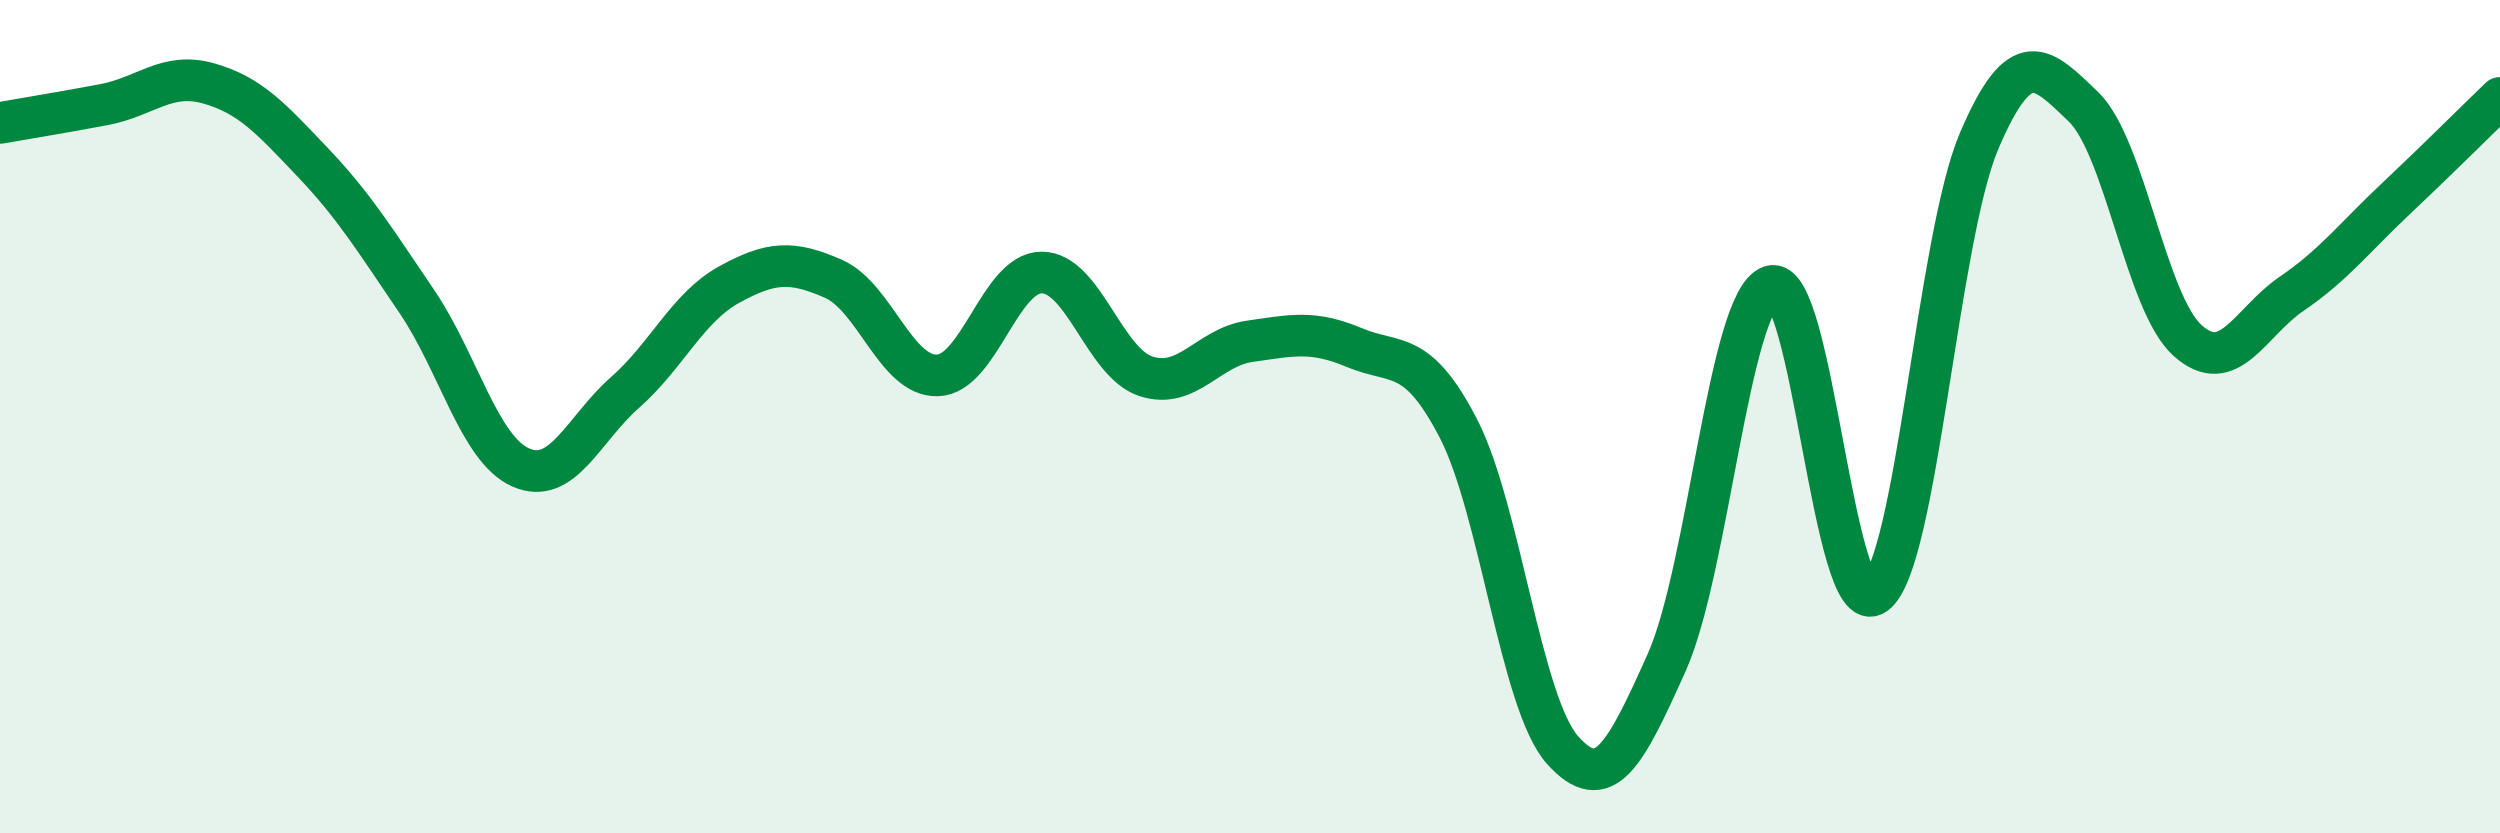 
    <svg width="60" height="20" viewBox="0 0 60 20" xmlns="http://www.w3.org/2000/svg">
      <path
        d="M 0,2.95 C 0.5,2.86 1.5,2.7 2.5,2.51 C 3.5,2.32 4,1.72 5,2 C 6,2.28 6.5,2.84 7.5,3.89 C 8.5,4.94 9,5.76 10,7.23 C 11,8.7 11.5,10.78 12.5,11.22 C 13.5,11.66 14,10.3 15,9.42 C 16,8.54 16.5,7.38 17.5,6.83 C 18.5,6.28 19,6.25 20,6.69 C 21,7.13 21.5,9.04 22.5,9.01 C 23.5,8.98 24,6.54 25,6.54 C 26,6.54 26.5,8.7 27.5,9.03 C 28.5,9.36 29,8.33 30,8.19 C 31,8.05 31.5,7.92 32.5,8.34 C 33.5,8.76 34,8.35 35,10.28 C 36,12.21 36.5,16.88 37.5,18 C 38.5,19.12 39,18.13 40,15.9 C 41,13.67 41.5,7.2 42.5,6.87 C 43.5,6.54 44,14.96 45,14.26 C 46,13.56 46.5,5.72 47.5,3.38 C 48.5,1.04 49,1.6 50,2.56 C 51,3.52 51.5,7.27 52.5,8.17 C 53.5,9.07 54,7.73 55,7.05 C 56,6.37 56.5,5.71 57.5,4.77 C 58.5,3.83 59.5,2.83 60,2.35L60 20L0 20Z"
        fill="#008740"
        opacity="0.1"
        stroke-linecap="round"
        stroke-linejoin="round"
      />
      <path
        d="M 0,2.95 C 0.5,2.86 1.5,2.7 2.5,2.51 C 3.5,2.32 4,1.72 5,2 C 6,2.28 6.5,2.84 7.5,3.89 C 8.5,4.94 9,5.76 10,7.23 C 11,8.7 11.5,10.78 12.5,11.22 C 13.5,11.66 14,10.3 15,9.42 C 16,8.54 16.5,7.38 17.5,6.83 C 18.5,6.28 19,6.25 20,6.69 C 21,7.13 21.5,9.04 22.5,9.01 C 23.5,8.98 24,6.54 25,6.54 C 26,6.54 26.5,8.7 27.5,9.03 C 28.5,9.36 29,8.33 30,8.19 C 31,8.05 31.5,7.92 32.5,8.34 C 33.5,8.76 34,8.35 35,10.28 C 36,12.21 36.5,16.88 37.5,18 C 38.5,19.12 39,18.13 40,15.9 C 41,13.67 41.5,7.2 42.5,6.87 C 43.5,6.54 44,14.96 45,14.26 C 46,13.56 46.5,5.72 47.5,3.38 C 48.5,1.04 49,1.6 50,2.56 C 51,3.52 51.5,7.27 52.5,8.17 C 53.5,9.07 54,7.73 55,7.05 C 56,6.37 56.5,5.71 57.5,4.77 C 58.5,3.83 59.5,2.83 60,2.35"
        stroke="#008740"
        stroke-width="1"
        fill="none"
        stroke-linecap="round"
        stroke-linejoin="round"
      />
    </svg>
  